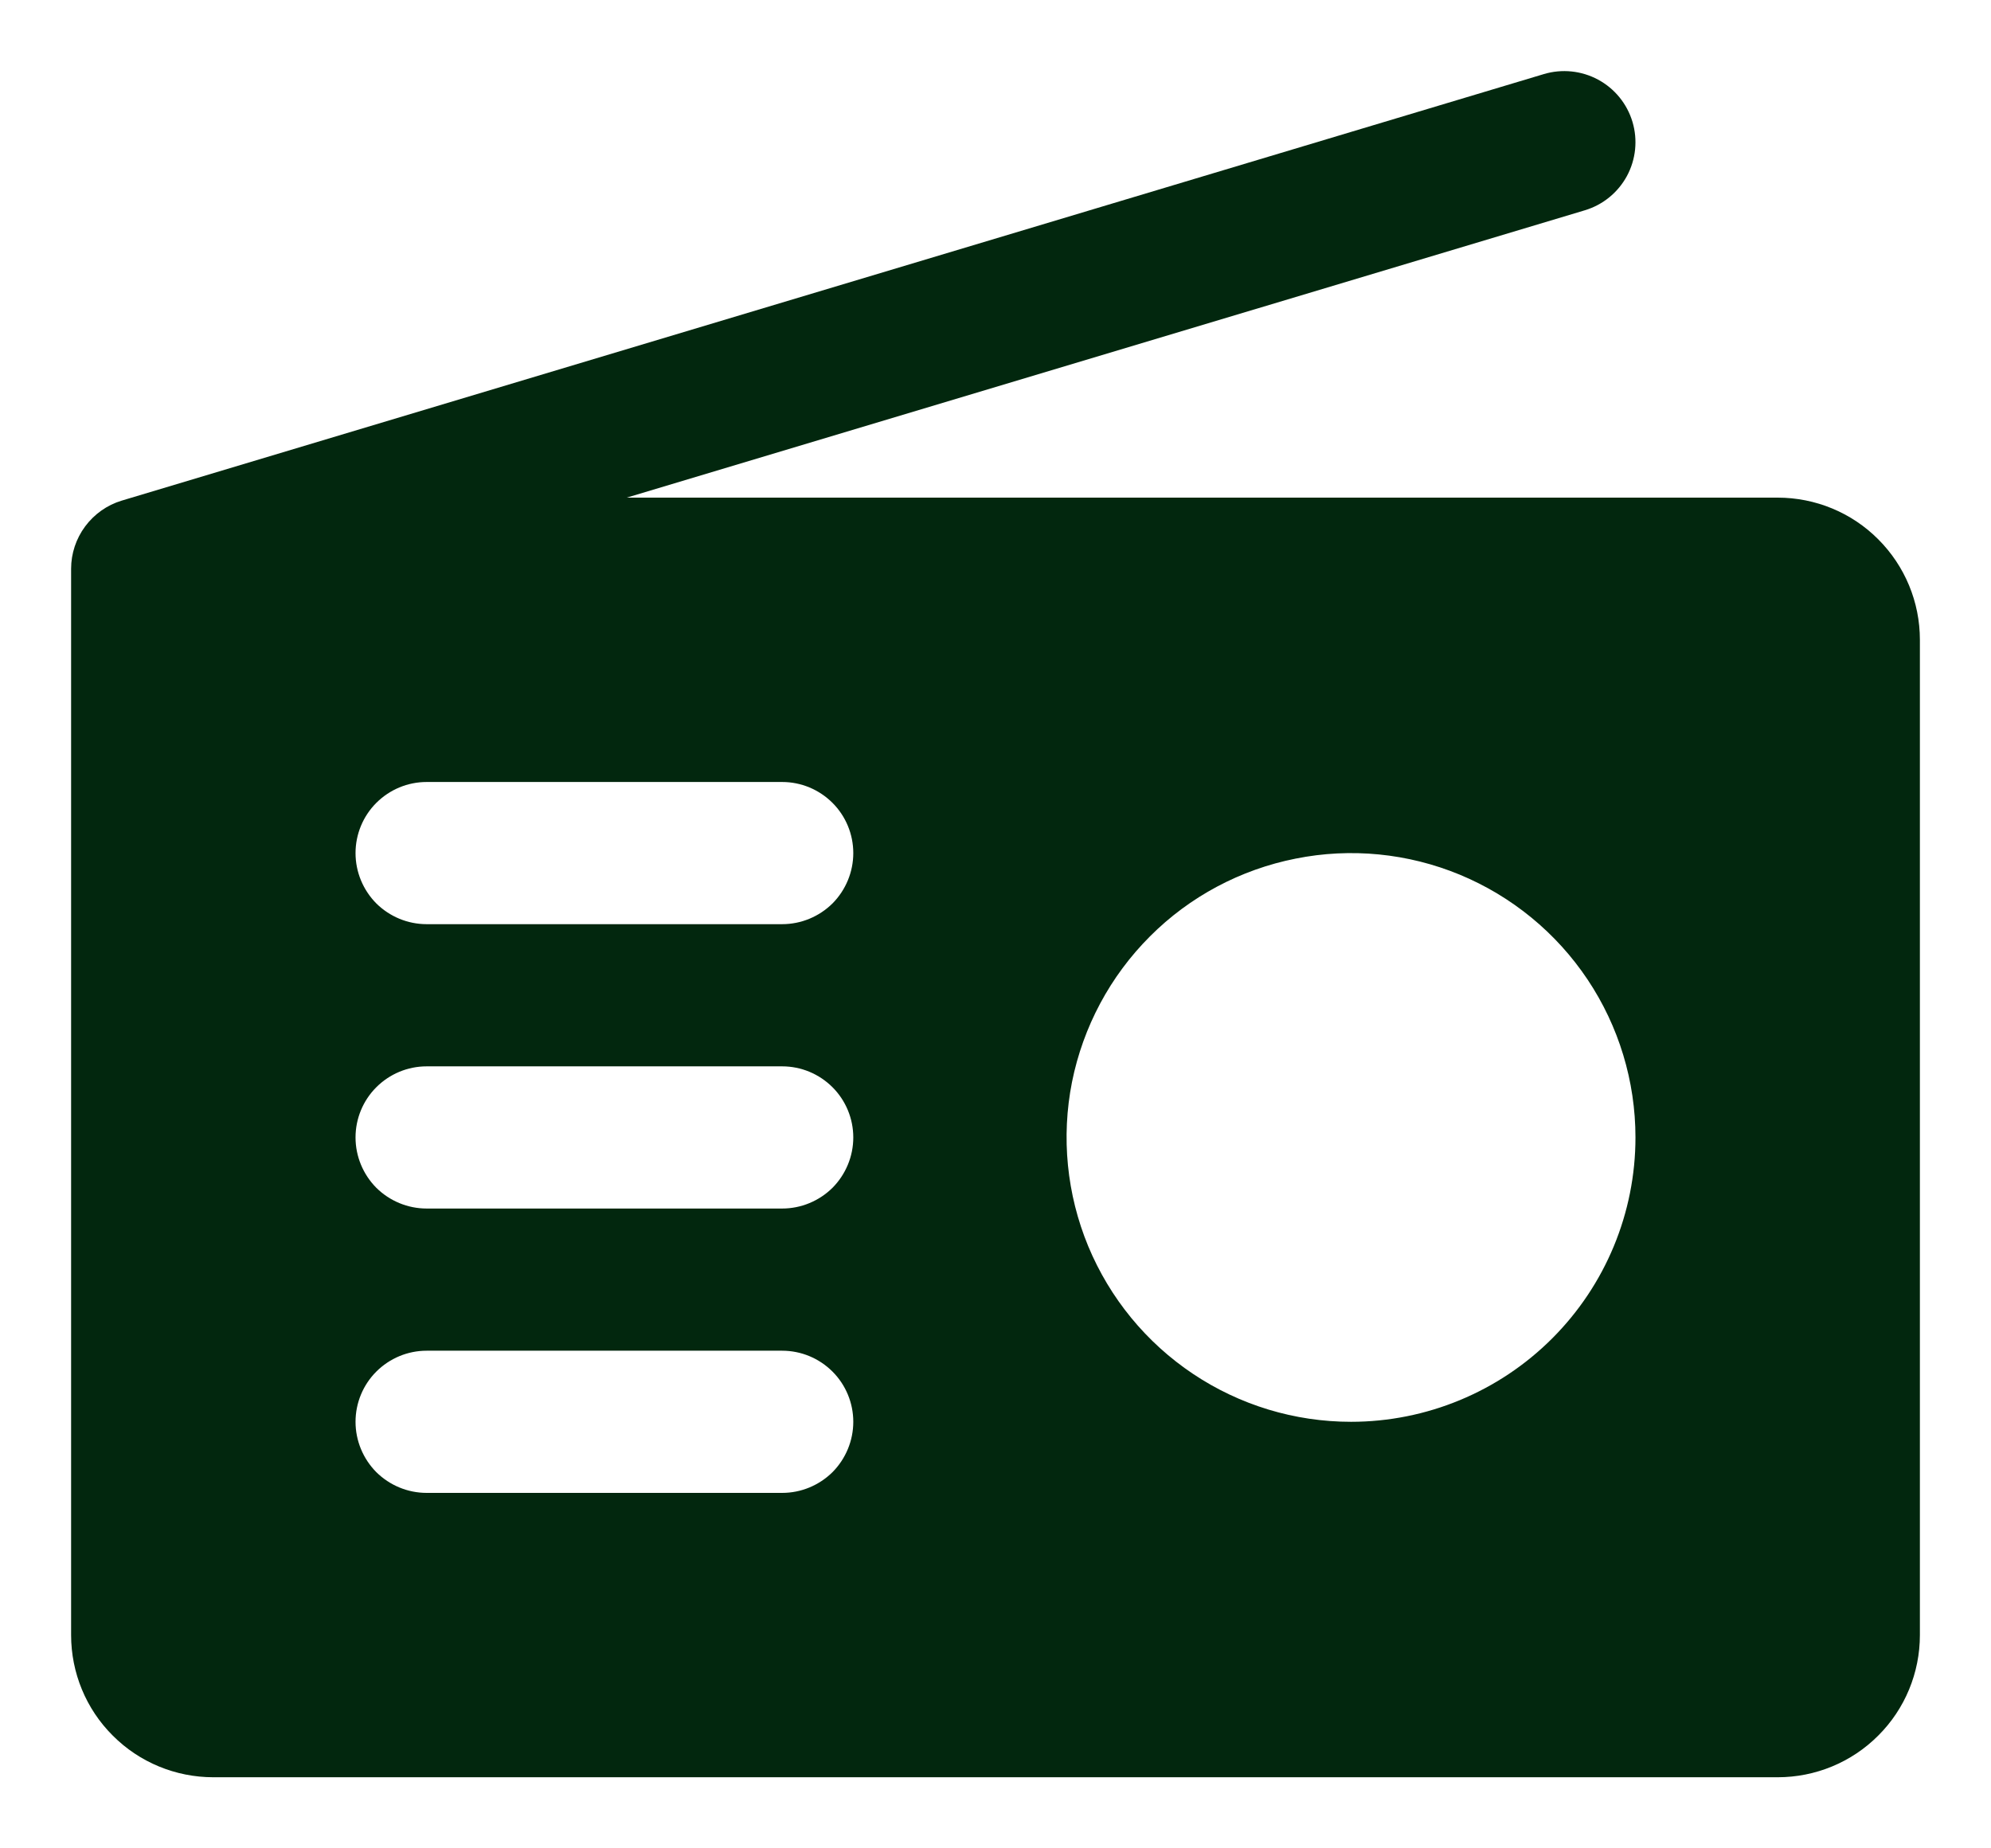 <svg width="14" height="13" viewBox="0 0 14 13" fill="none" xmlns="http://www.w3.org/2000/svg">
<path d="M12.5 3.5H4.407L11.144 1.479C11.271 1.441 11.377 1.354 11.44 1.238C11.503 1.121 11.517 0.984 11.479 0.857C11.441 0.73 11.354 0.623 11.237 0.56C11.12 0.497 10.983 0.483 10.856 0.521L0.856 3.521C0.753 3.552 0.663 3.616 0.599 3.702C0.535 3.788 0.5 3.893 0.5 4V11.5C0.5 11.765 0.605 12.02 0.793 12.207C0.98 12.395 1.235 12.5 1.5 12.5H12.5C12.765 12.5 13.02 12.395 13.207 12.207C13.395 12.02 13.5 11.765 13.5 11.5V4.5C13.5 4.235 13.395 3.981 13.207 3.793C13.02 3.605 12.765 3.5 12.5 3.5ZM5.5 10.5H3C2.867 10.5 2.74 10.447 2.646 10.354C2.553 10.26 2.5 10.133 2.5 10C2.5 9.867 2.553 9.74 2.646 9.647C2.74 9.553 2.867 9.5 3 9.5H5.5C5.633 9.5 5.76 9.553 5.854 9.647C5.947 9.74 6 9.867 6 10C6 10.133 5.947 10.26 5.854 10.354C5.76 10.447 5.633 10.5 5.5 10.5ZM5.5 8.5H3C2.867 8.5 2.74 8.447 2.646 8.354C2.553 8.26 2.5 8.133 2.5 8C2.5 7.867 2.553 7.74 2.646 7.647C2.74 7.553 2.867 7.5 3 7.5H5.5C5.633 7.5 5.76 7.553 5.854 7.647C5.947 7.74 6 7.867 6 8C6 8.133 5.947 8.26 5.854 8.354C5.76 8.447 5.633 8.5 5.5 8.5ZM5.5 6.5H3C2.867 6.5 2.74 6.447 2.646 6.354C2.553 6.26 2.5 6.133 2.5 6C2.5 5.867 2.553 5.74 2.646 5.647C2.74 5.553 2.867 5.5 3 5.5H5.5C5.633 5.5 5.76 5.553 5.854 5.647C5.947 5.74 6 5.867 6 6C6 6.133 5.947 6.26 5.854 6.354C5.76 6.447 5.633 6.5 5.5 6.5ZM9.5 10C9.104 10 8.718 9.883 8.389 9.663C8.06 9.443 7.804 9.131 7.652 8.765C7.501 8.4 7.461 7.998 7.538 7.61C7.616 7.222 7.806 6.866 8.086 6.586C8.365 6.306 8.722 6.116 9.11 6.039C9.498 5.961 9.9 6.001 10.265 6.152C10.631 6.304 10.943 6.56 11.163 6.889C11.383 7.218 11.5 7.605 11.5 8C11.5 8.531 11.289 9.039 10.914 9.414C10.539 9.789 10.03 10 9.5 10Z" fill="#02270E"/>
</svg>
